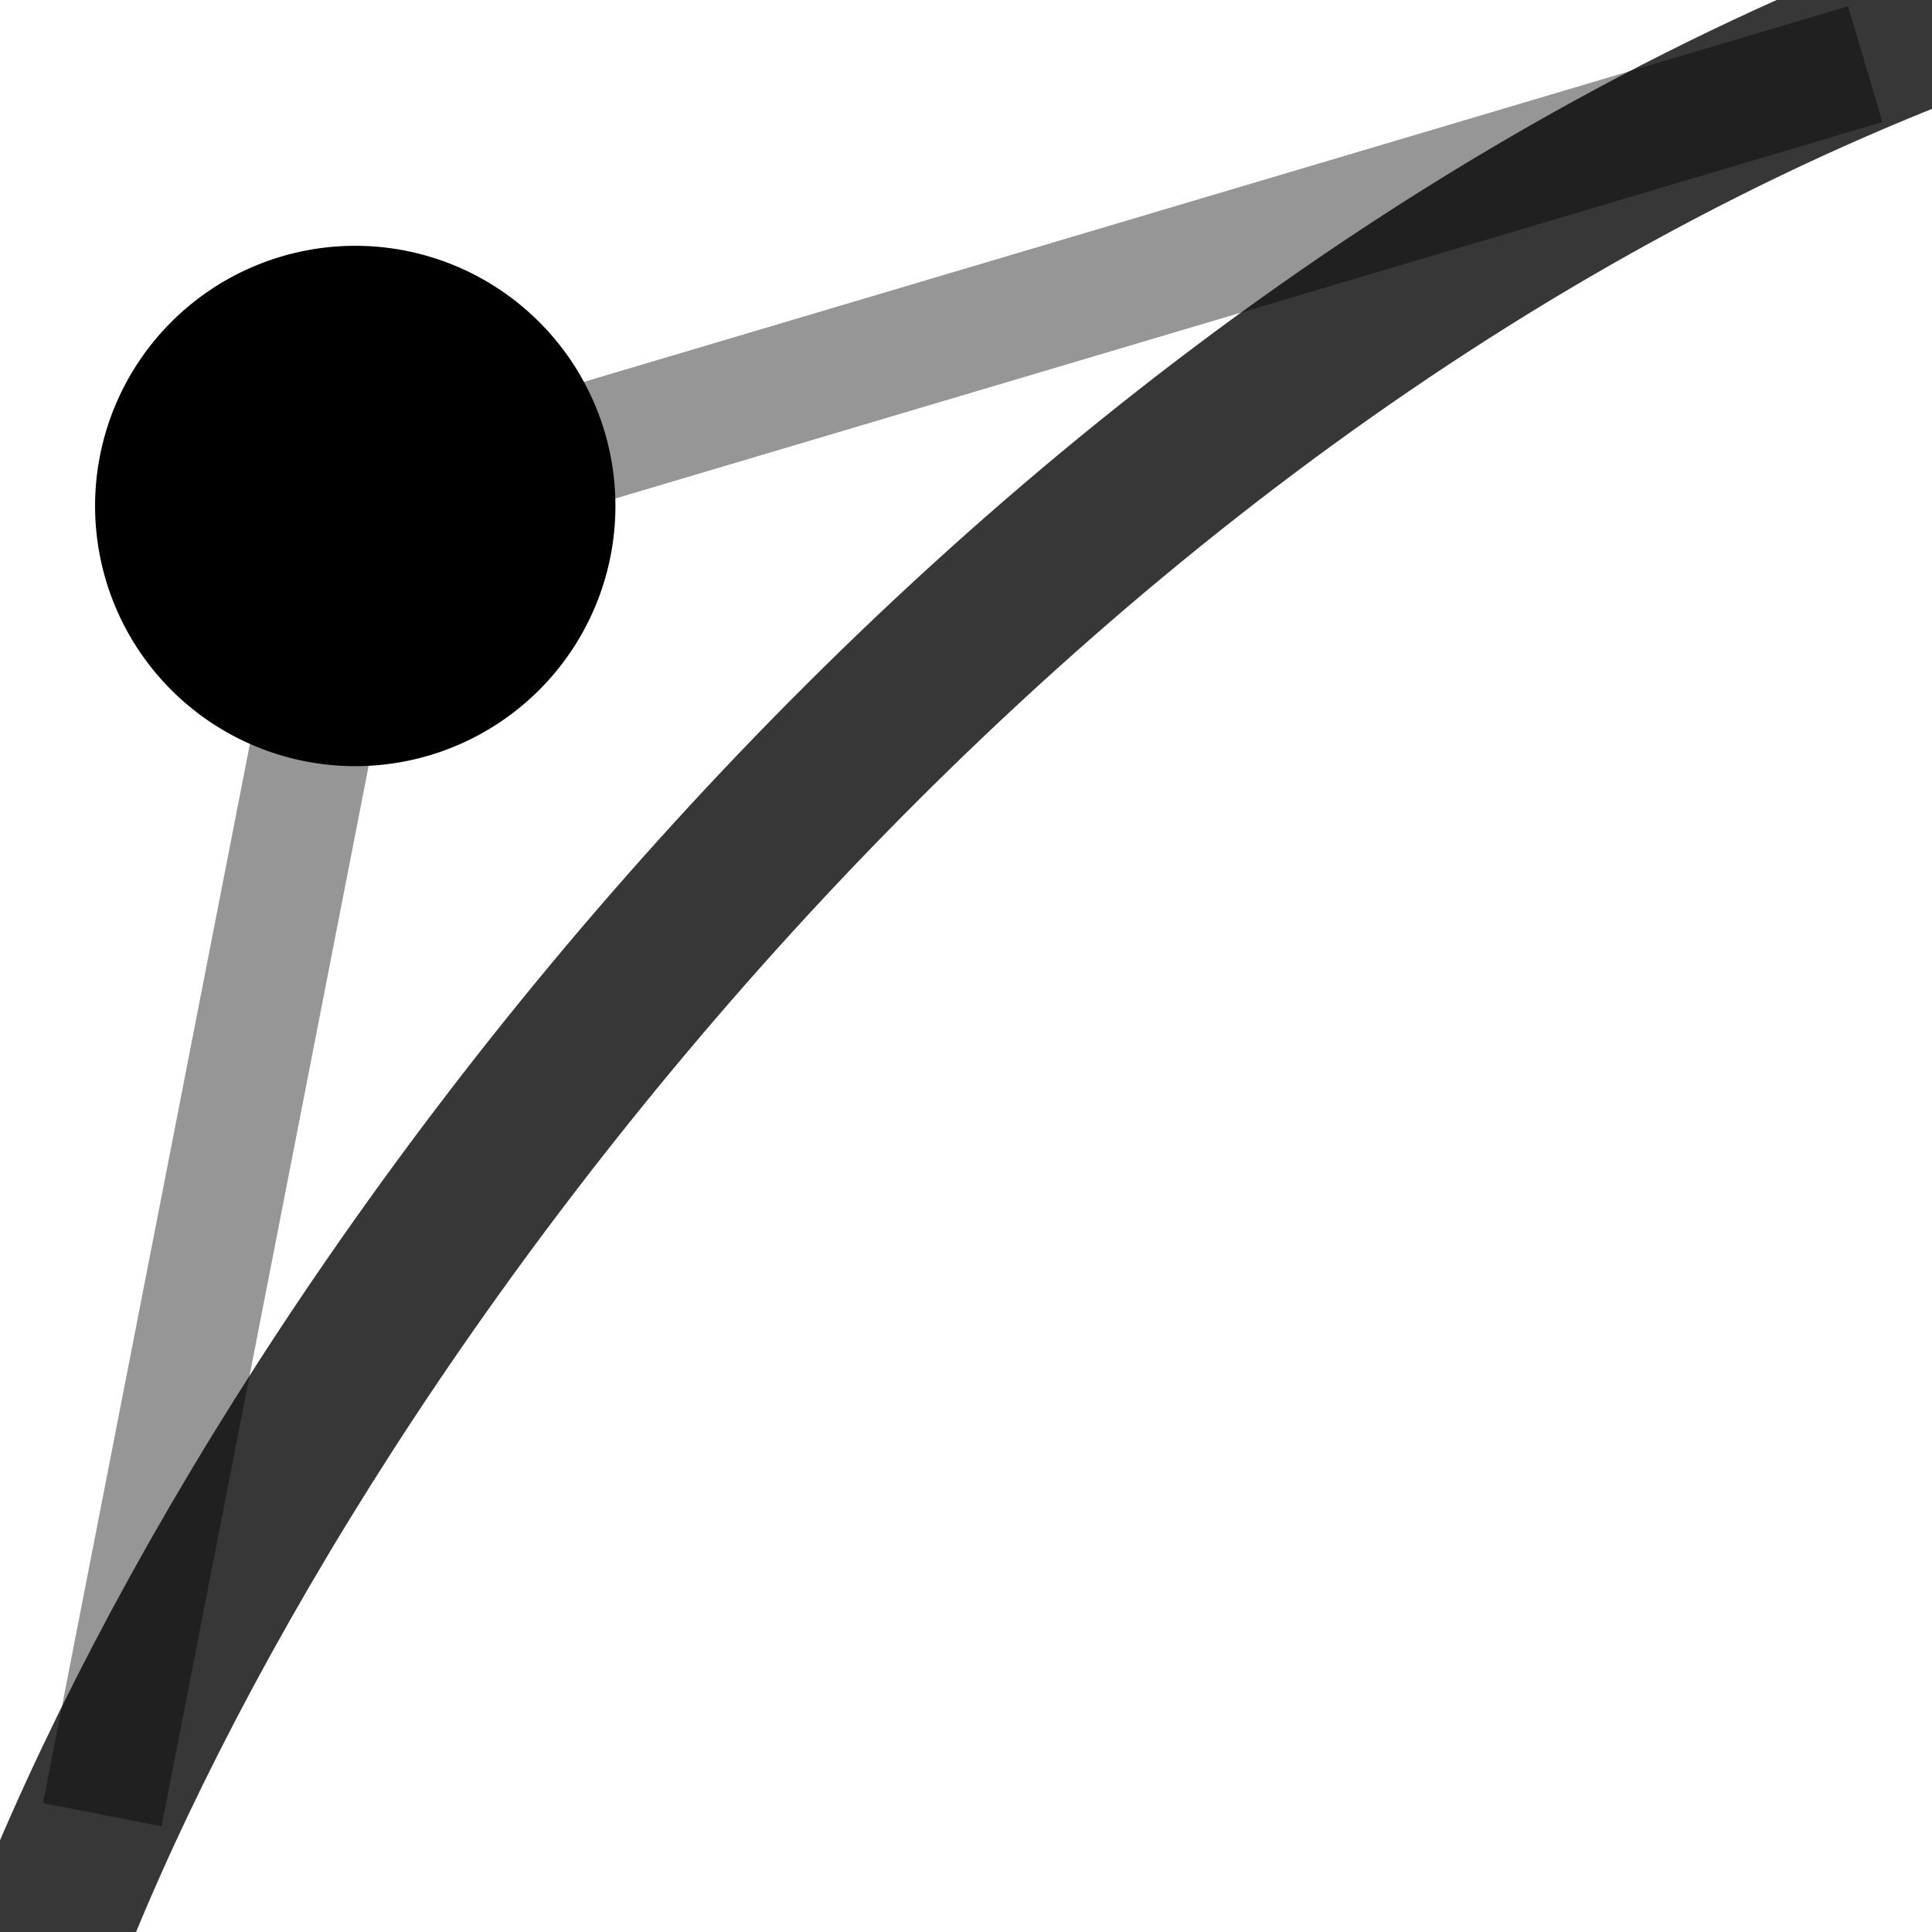 <?xml version="1.0" encoding="UTF-8" standalone="no"?>
<!-- Created with Inkscape (http://www.inkscape.org/) -->

<svg
   xmlns:dc="http://purl.org/dc/elements/1.1/"
   xmlns:cc="http://creativecommons.org/ns#"
   xmlns:rdf="http://www.w3.org/1999/02/22-rdf-syntax-ns#"
   xmlns:svg="http://www.w3.org/2000/svg"
   xmlns="http://www.w3.org/2000/svg"
   xmlns:sodipodi="http://sodipodi.sourceforge.net/DTD/sodipodi-0.dtd"
   xmlns:inkscape="http://www.inkscape.org/namespaces/inkscape"
   width="24"
   height="24"
   id="svg2"
   sodipodi:version="0.32"
   inkscape:version="0.48.0 r9654"
   version="1.0"
   sodipodi:docname="CurveType-Light.svg"
   inkscape:output_extension="org.inkscape.output.svg.inkscape"
   inkscape:export-filename="F:\Developpement\WorkspaceCPP\rawtherapee-Default\rtdata\images\Light\curveType-NURBS.png"
   inkscape:export-xdpi="67.5"
   inkscape:export-ydpi="67.5">
  <defs
     id="defs4">
    <linearGradient
       id="linearGradient3205">
      <stop
         style="stop-color:#000000;stop-opacity:0.195;"
         offset="0"
         id="stop3207" />
      <stop
         style="stop-color:#ffffff;stop-opacity:0.196;"
         offset="1"
         id="stop3209" />
    </linearGradient>
    <inkscape:perspective
       sodipodi:type="inkscape:persp3d"
       inkscape:vp_x="0 : 526.18109 : 1"
       inkscape:vp_y="0 : 1000 : 0"
       inkscape:vp_z="744.09448 : 526.18109 : 1"
       inkscape:persp3d-origin="372.04724 : 350.78739 : 1"
       id="perspective10" />
  </defs>
  <sodipodi:namedview
     id="base"
     pagecolor="#212121"
     bordercolor="#666666"
     borderopacity="1.0"
     inkscape:pageopacity="0"
     inkscape:pageshadow="2"
     inkscape:zoom="1"
     inkscape:cx="36.222565"
     inkscape:cy="2.1307775"
     inkscape:document-units="px"
     inkscape:current-layer="layer1"
     showgrid="false"
     inkscape:window-width="1440"
     inkscape:window-height="814"
     inkscape:window-x="-4"
     inkscape:window-y="-4"
     inkscape:window-maximized="1" />
  <g
     inkscape:groupmode="layer"
     id="layer2"
     inkscape:label="Background"
     style="display:none">
    <rect
       style="fill:#d1d1d1;fill-opacity:0.817;fill-rule:evenodd;stroke:none;display:inline"
       id="rect3190"
       width="434.223"
       height="249.977"
       x="-156.858"
       y="-95.226" />
  </g>
  <g
     inkscape:label="Foreground"
     inkscape:groupmode="layer"
     id="layer1"
     style="display:inline">
    <path
       style="fill:none;stroke:#000000;stroke-width:2;stroke-linecap:butt;stroke-linejoin:miter;stroke-miterlimit:4;stroke-opacity:0.784;stroke-dasharray:none"
       d="M -80.072,24.66 C -77.082,16.7 -67.818,4.622 -55.547,0.243"
       id="path3159"
       sodipodi:nodetypes="cc"
       inkscape:connector-curvature="0" />
    <path
       style="opacity:0.7;fill:none;stroke:#000000;stroke-width:1.5;stroke-linecap:butt;stroke-linejoin:miter;stroke-miterlimit:4;stroke-opacity:0.588;stroke-dasharray:none;stroke-dashoffset:0"
       d="M 1.271,22.543 4.43,6.365 23.171,0.797"
       id="path3167"
       sodipodi:nodetypes="ccc"
       inkscape:connector-curvature="0" />
    <path
       sodipodi:nodetypes="cc"
       id="path3181"
       d="M 0.428,24.473 C 3.418,16.512 12.495,4.372 24.765,-0.007"
       style="fill:none;stroke:#000000;stroke-width:2;stroke-linecap:butt;stroke-linejoin:miter;stroke-miterlimit:4;stroke-opacity:0.784;stroke-dasharray:none"
       inkscape:connector-curvature="0" />
    <path
       sodipodi:nodetypes="cc"
       id="path3183"
       d="M -119.979,24.105 -95.704,-0.265"
       style="fill:none;stroke:#000000;stroke-width:1.5;stroke-linecap:butt;stroke-linejoin:miter;stroke-miterlimit:4;stroke-opacity:0.784;stroke-dasharray:none;stroke-dashoffset:0"
       inkscape:connector-curvature="0" />
    <path
       sodipodi:nodetypes="cc"
       id="path3195"
       d="M -39.654,24.206 C -36.664,16.245 -27.981,4.462 -15.711,0.083"
       style="fill:none;stroke:#000000;stroke-width:2;stroke-linecap:butt;stroke-linejoin:miter;stroke-miterlimit:4;stroke-opacity:0.784;stroke-dasharray:none"
       inkscape:connector-curvature="0" />
    <path
       style="opacity:0.7;fill:none;stroke:#000000;stroke-width:2;stroke-linecap:square;stroke-linejoin:miter;stroke-miterlimit:4;stroke-opacity:0.784;stroke-dasharray:none"
       d="m -28,20 8,0"
       id="path3197"
       sodipodi:nodetypes="cc"
       inkscape:connector-curvature="0" />
    <path
       sodipodi:nodetypes="cc"
       id="path3199"
       d="m -28,17 8,0"
       style="opacity:0.7;fill:none;stroke:#000000;stroke-width:2;stroke-linecap:square;stroke-linejoin:miter;stroke-miterlimit:4;stroke-opacity:0.784;stroke-dasharray:none"
       inkscape:connector-curvature="0" />
    <path
       sodipodi:nodetypes="cc"
       id="path3201"
       d="m -28,14 8,0"
       style="opacity:0.7;fill:none;stroke:#000000;stroke-width:2;stroke-linecap:square;stroke-linejoin:miter;stroke-miterlimit:4;stroke-opacity:0.784;stroke-dasharray:none"
       inkscape:connector-curvature="0" />
    <path
       transform="matrix(2.76,0,0,2.76,-11.871,-22.689)"
       d="m 7.071,10.498 a 1.171,1.171 0 1 1 -2.342,0 1.171,1.171 0 1 1 2.342,0 z"
       sodipodi:ry="1.1711456"
       sodipodi:rx="1.1711456"
       sodipodi:cy="10.497826"
       sodipodi:cx="5.8999224"
       id="path3373"
       style="fill:#000000;fill-opacity:1;fill-rule:evenodd;stroke:none"
       sodipodi:type="arc" />
    <path
       sodipodi:type="arc"
       style="fill:#000000;fill-opacity:1;fill-rule:evenodd;stroke:none"
       id="path3155"
       sodipodi:cx="5.8999224"
       sodipodi:cy="10.497826"
       sodipodi:rx="1.1711456"
       sodipodi:ry="1.1711456"
       d="m 7.071,10.498 a 1.171,1.171 0 1 1 -2.342,0 1.171,1.171 0 1 1 2.342,0 z"
       transform="matrix(2.76,0,0,2.76,-90.622,-14.601)" />
  </g>
</svg>
